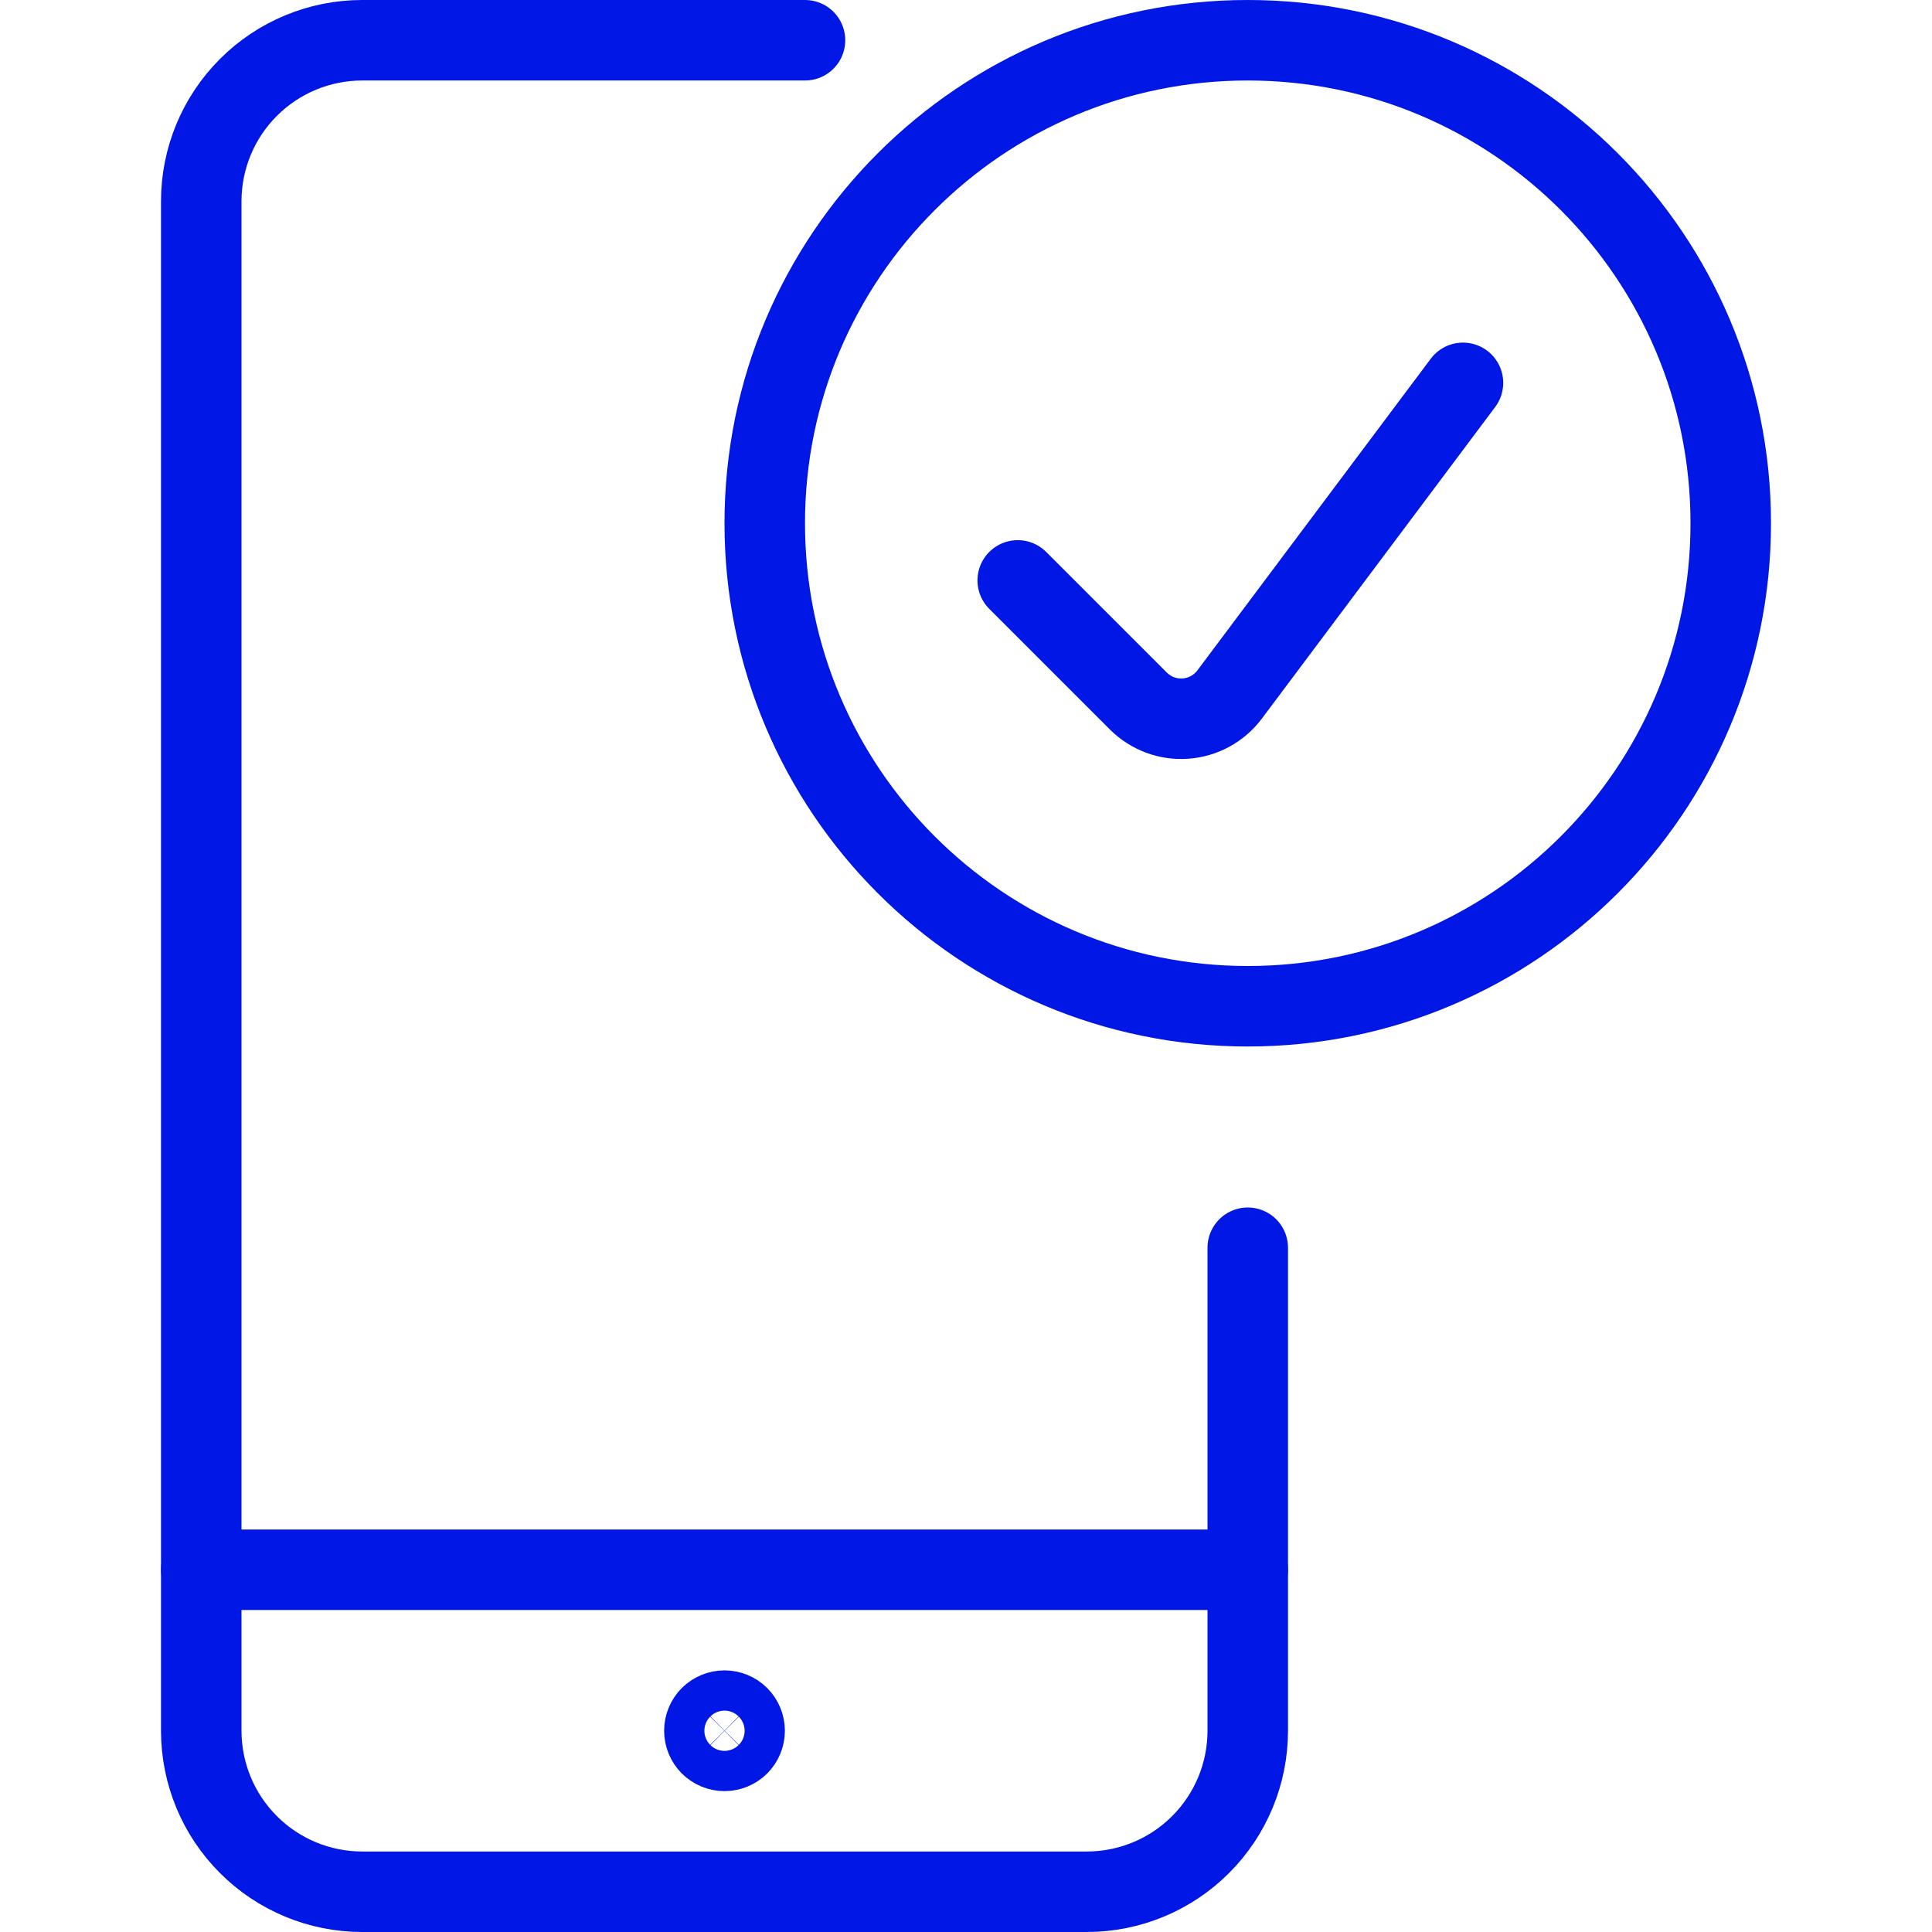 <svg width="48" height="48" viewBox="0 0 48 48" fill="none" xmlns="http://www.w3.org/2000/svg">
<g clip-path="url(#clip0)">
<path d="M31 39H5" stroke="#0017E5" stroke-width="2" stroke-linecap="round" stroke-linejoin="round"/>
<path d="M18 42.5C18.133 42.5 18.26 42.553 18.354 42.646C18.447 42.74 18.5 42.867 18.5 43C18.5 43.133 18.447 43.26 18.354 43.354C18.26 43.447 18.133 43.5 18 43.5C17.867 43.5 17.74 43.447 17.646 43.354C17.553 43.26 17.5 43.133 17.5 43C17.5 42.867 17.553 42.74 17.646 42.646C17.74 42.553 17.867 42.5 18 42.5Z" stroke="#0017E5" stroke-width="2" stroke-linecap="round" stroke-linejoin="round"/>
<path d="M31 31V43C31 44.061 30.579 45.078 29.828 45.828C29.078 46.579 28.061 47 27 47H9C7.939 47 6.922 46.579 6.172 45.828C5.421 45.078 5 44.061 5 43V5C5 3.939 5.421 2.922 6.172 2.172C6.922 1.421 7.939 1 9 1H20" stroke="#0017E5" stroke-width="2" stroke-linecap="round" stroke-linejoin="round"/>
<path d="M31 25C37.627 25 43 19.627 43 13C43 6.373 37.627 1 31 1C24.373 1 19 6.373 19 13C19 19.627 24.373 25 31 25Z" stroke="#0017E5" stroke-width="2" stroke-linecap="round" stroke-linejoin="round"/>
<path d="M36.347 9.512L30.547 17.258C30.418 17.429 30.253 17.571 30.065 17.674C29.876 17.777 29.667 17.838 29.453 17.853C29.239 17.869 29.023 17.838 28.822 17.763C28.621 17.688 28.438 17.571 28.285 17.42L25.285 14.42" stroke="#0017E5" stroke-width="2" stroke-linecap="round" stroke-linejoin="round"/>
</g>
<defs>
<clipPath id="clip0">
<rect width="48" height="48" fill="white"/>
</clipPath>
</defs>
</svg>
